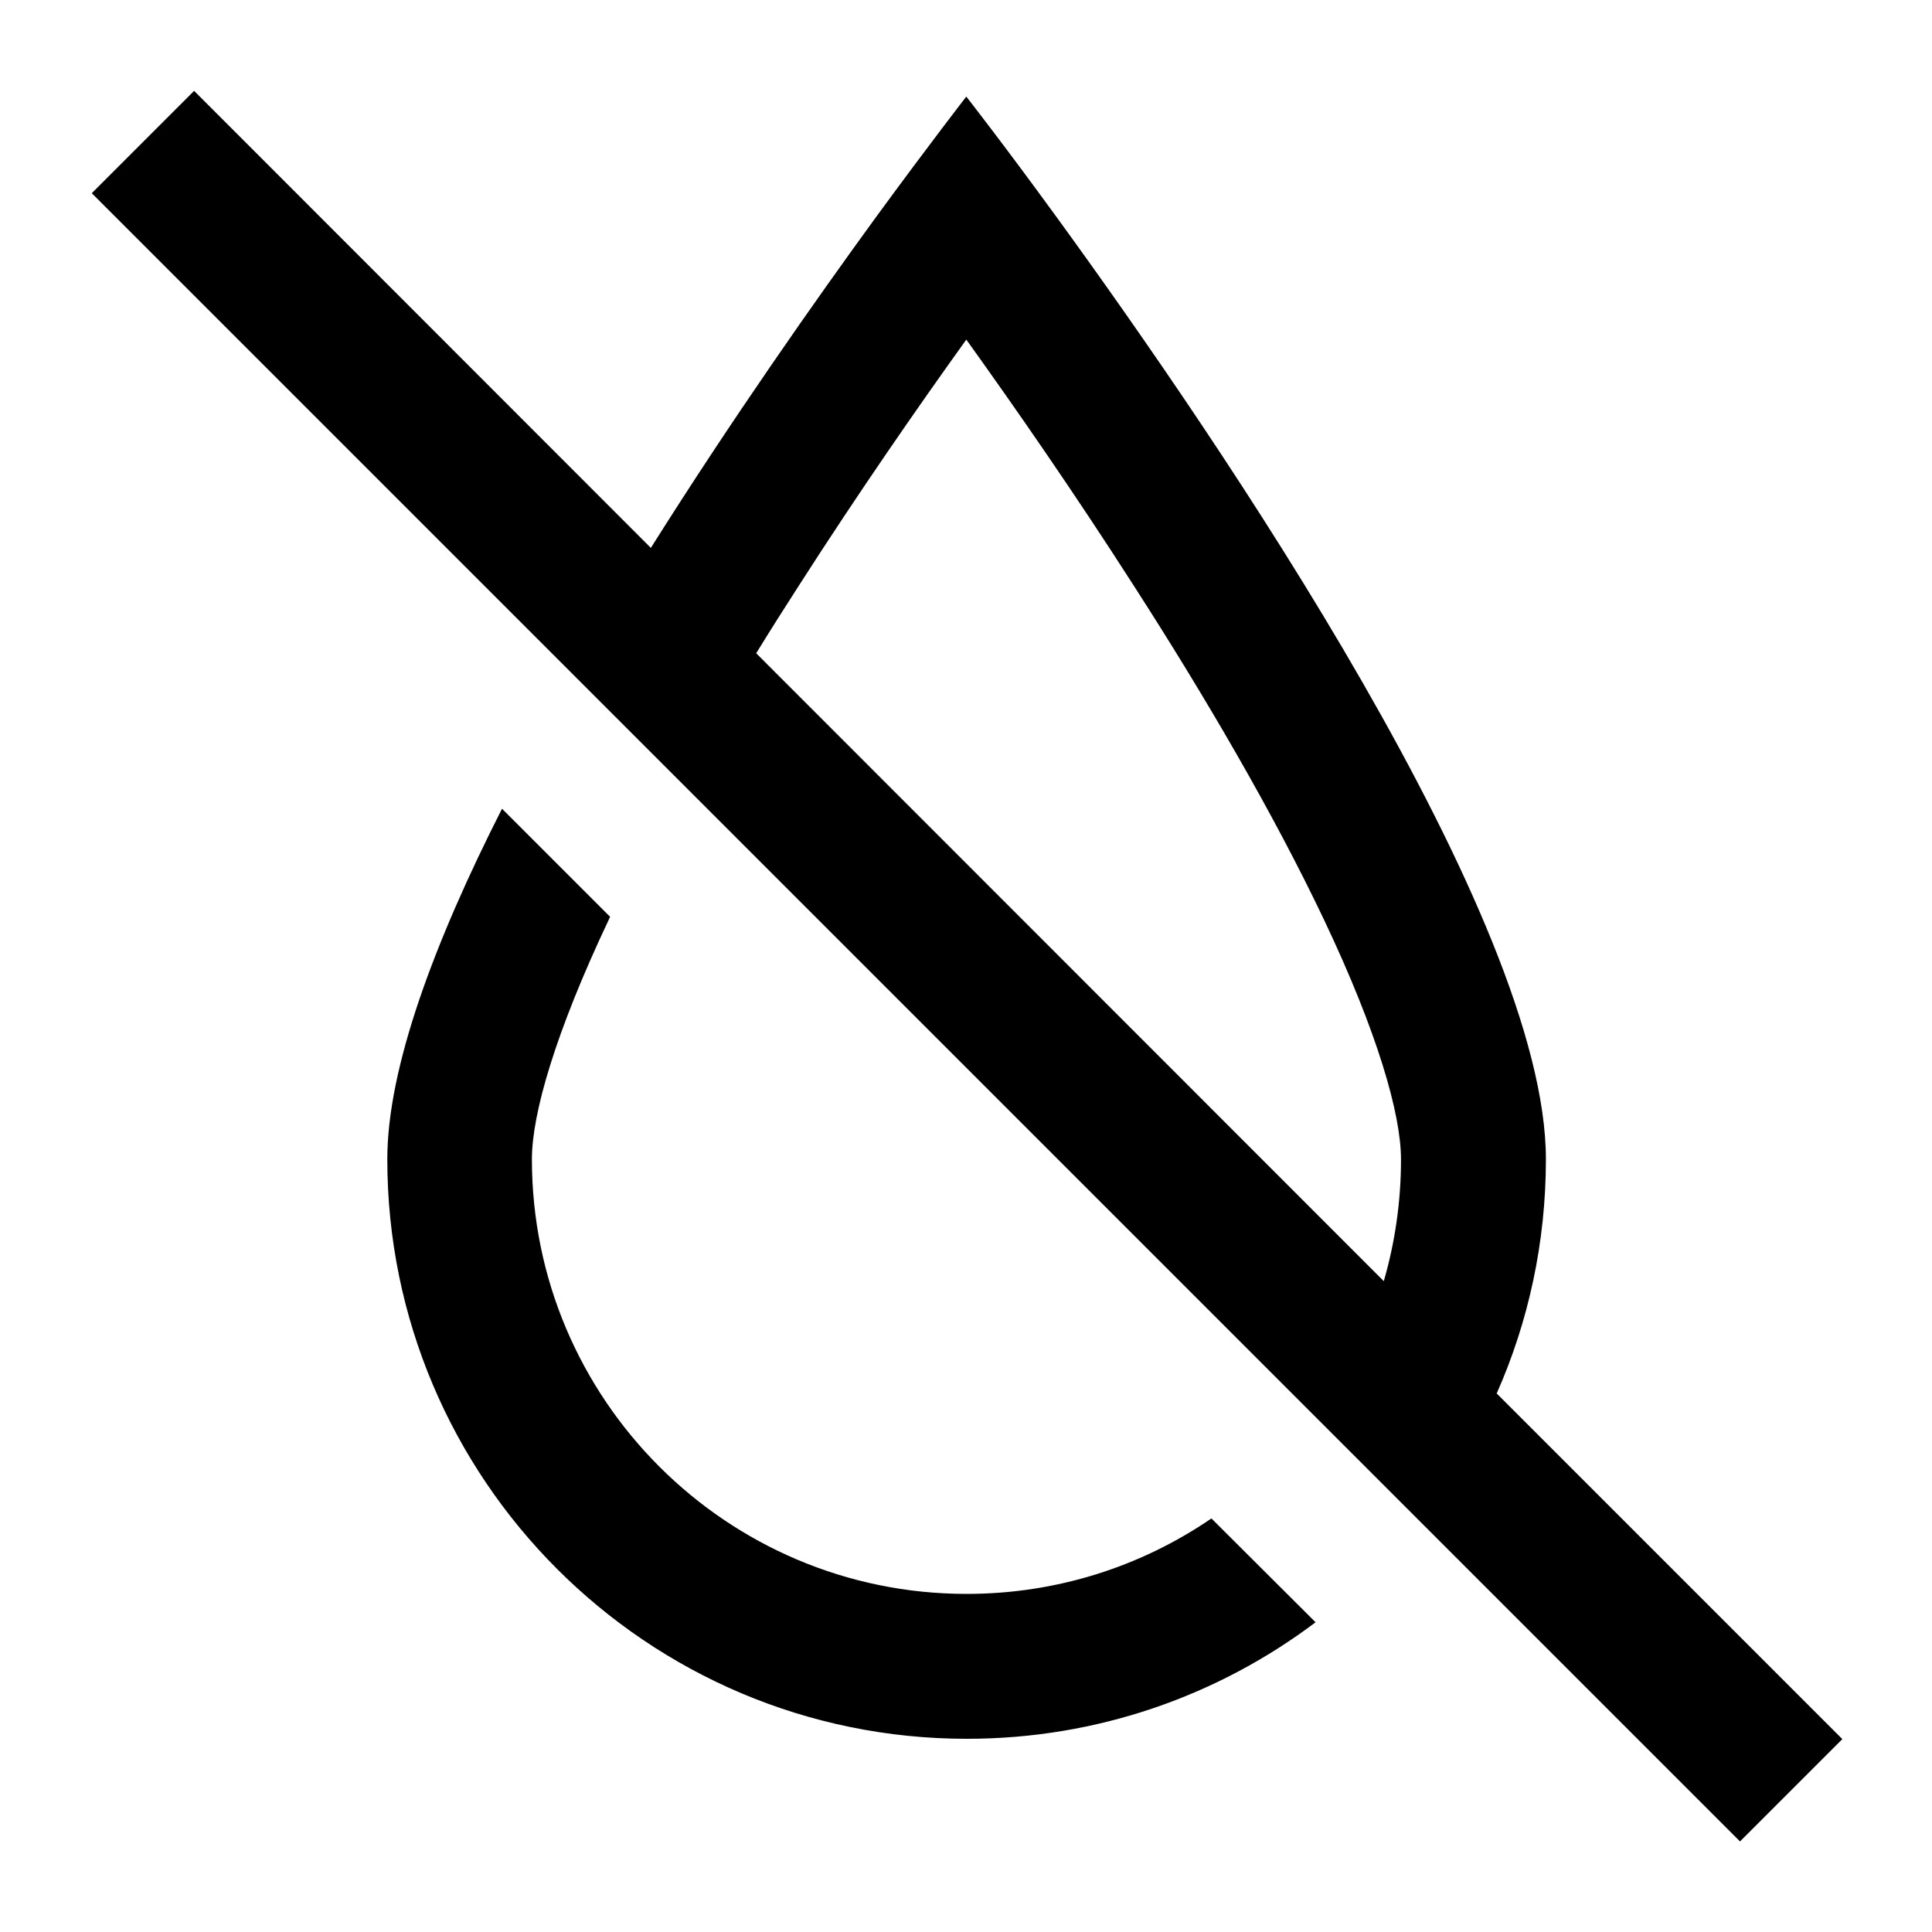 <svg xmlns="http://www.w3.org/2000/svg" viewBox="0 0 640 640"><!--! Font Awesome Pro 7.1.0 by @fontawesome - https://fontawesome.com License - https://fontawesome.com/license (Commercial License) Copyright 2025 Fonticons, Inc. --><path fill="currentColor" d="M81.3 47.1L64.3 30.1L30.4 64L47.4 81L559.4 593L576.4 610L610.3 576.1L593.3 559.1L495.8 461.6C506.3 437.9 512.1 411.6 512.1 384C512.1 304.4 403.9 146 350 71.9C332.1 47.3 320.1 32 320.1 32C320.1 32 308.2 47.3 290.2 71.9C270.1 99.5 242.4 138.9 215.6 181.5L81.3 47.1zM250.5 216.4C255.1 208.9 259.8 201.5 264.5 194.2C284.1 163.6 303.8 135.2 320.1 112.5C336.4 135.2 356.1 163.6 375.7 194.2C399.2 230.7 421.9 269.5 438.7 304.9C456.3 342 464.1 369 464.1 384.1C464.1 398.1 462.1 411.6 458.4 424.4L250.5 216.4zM401.3 503C378.2 518.8 350.3 528 320.2 528C240.7 528 176.2 463.5 176.2 384C176.2 368.9 184 342 201.6 304.8L202.1 303.7L166.3 267.9C143.9 312 128.3 353.7 128.3 384C128.3 490 214.3 576 320.3 576C363.7 576 403.7 561.6 435.8 537.4L401.3 503z"/></svg>